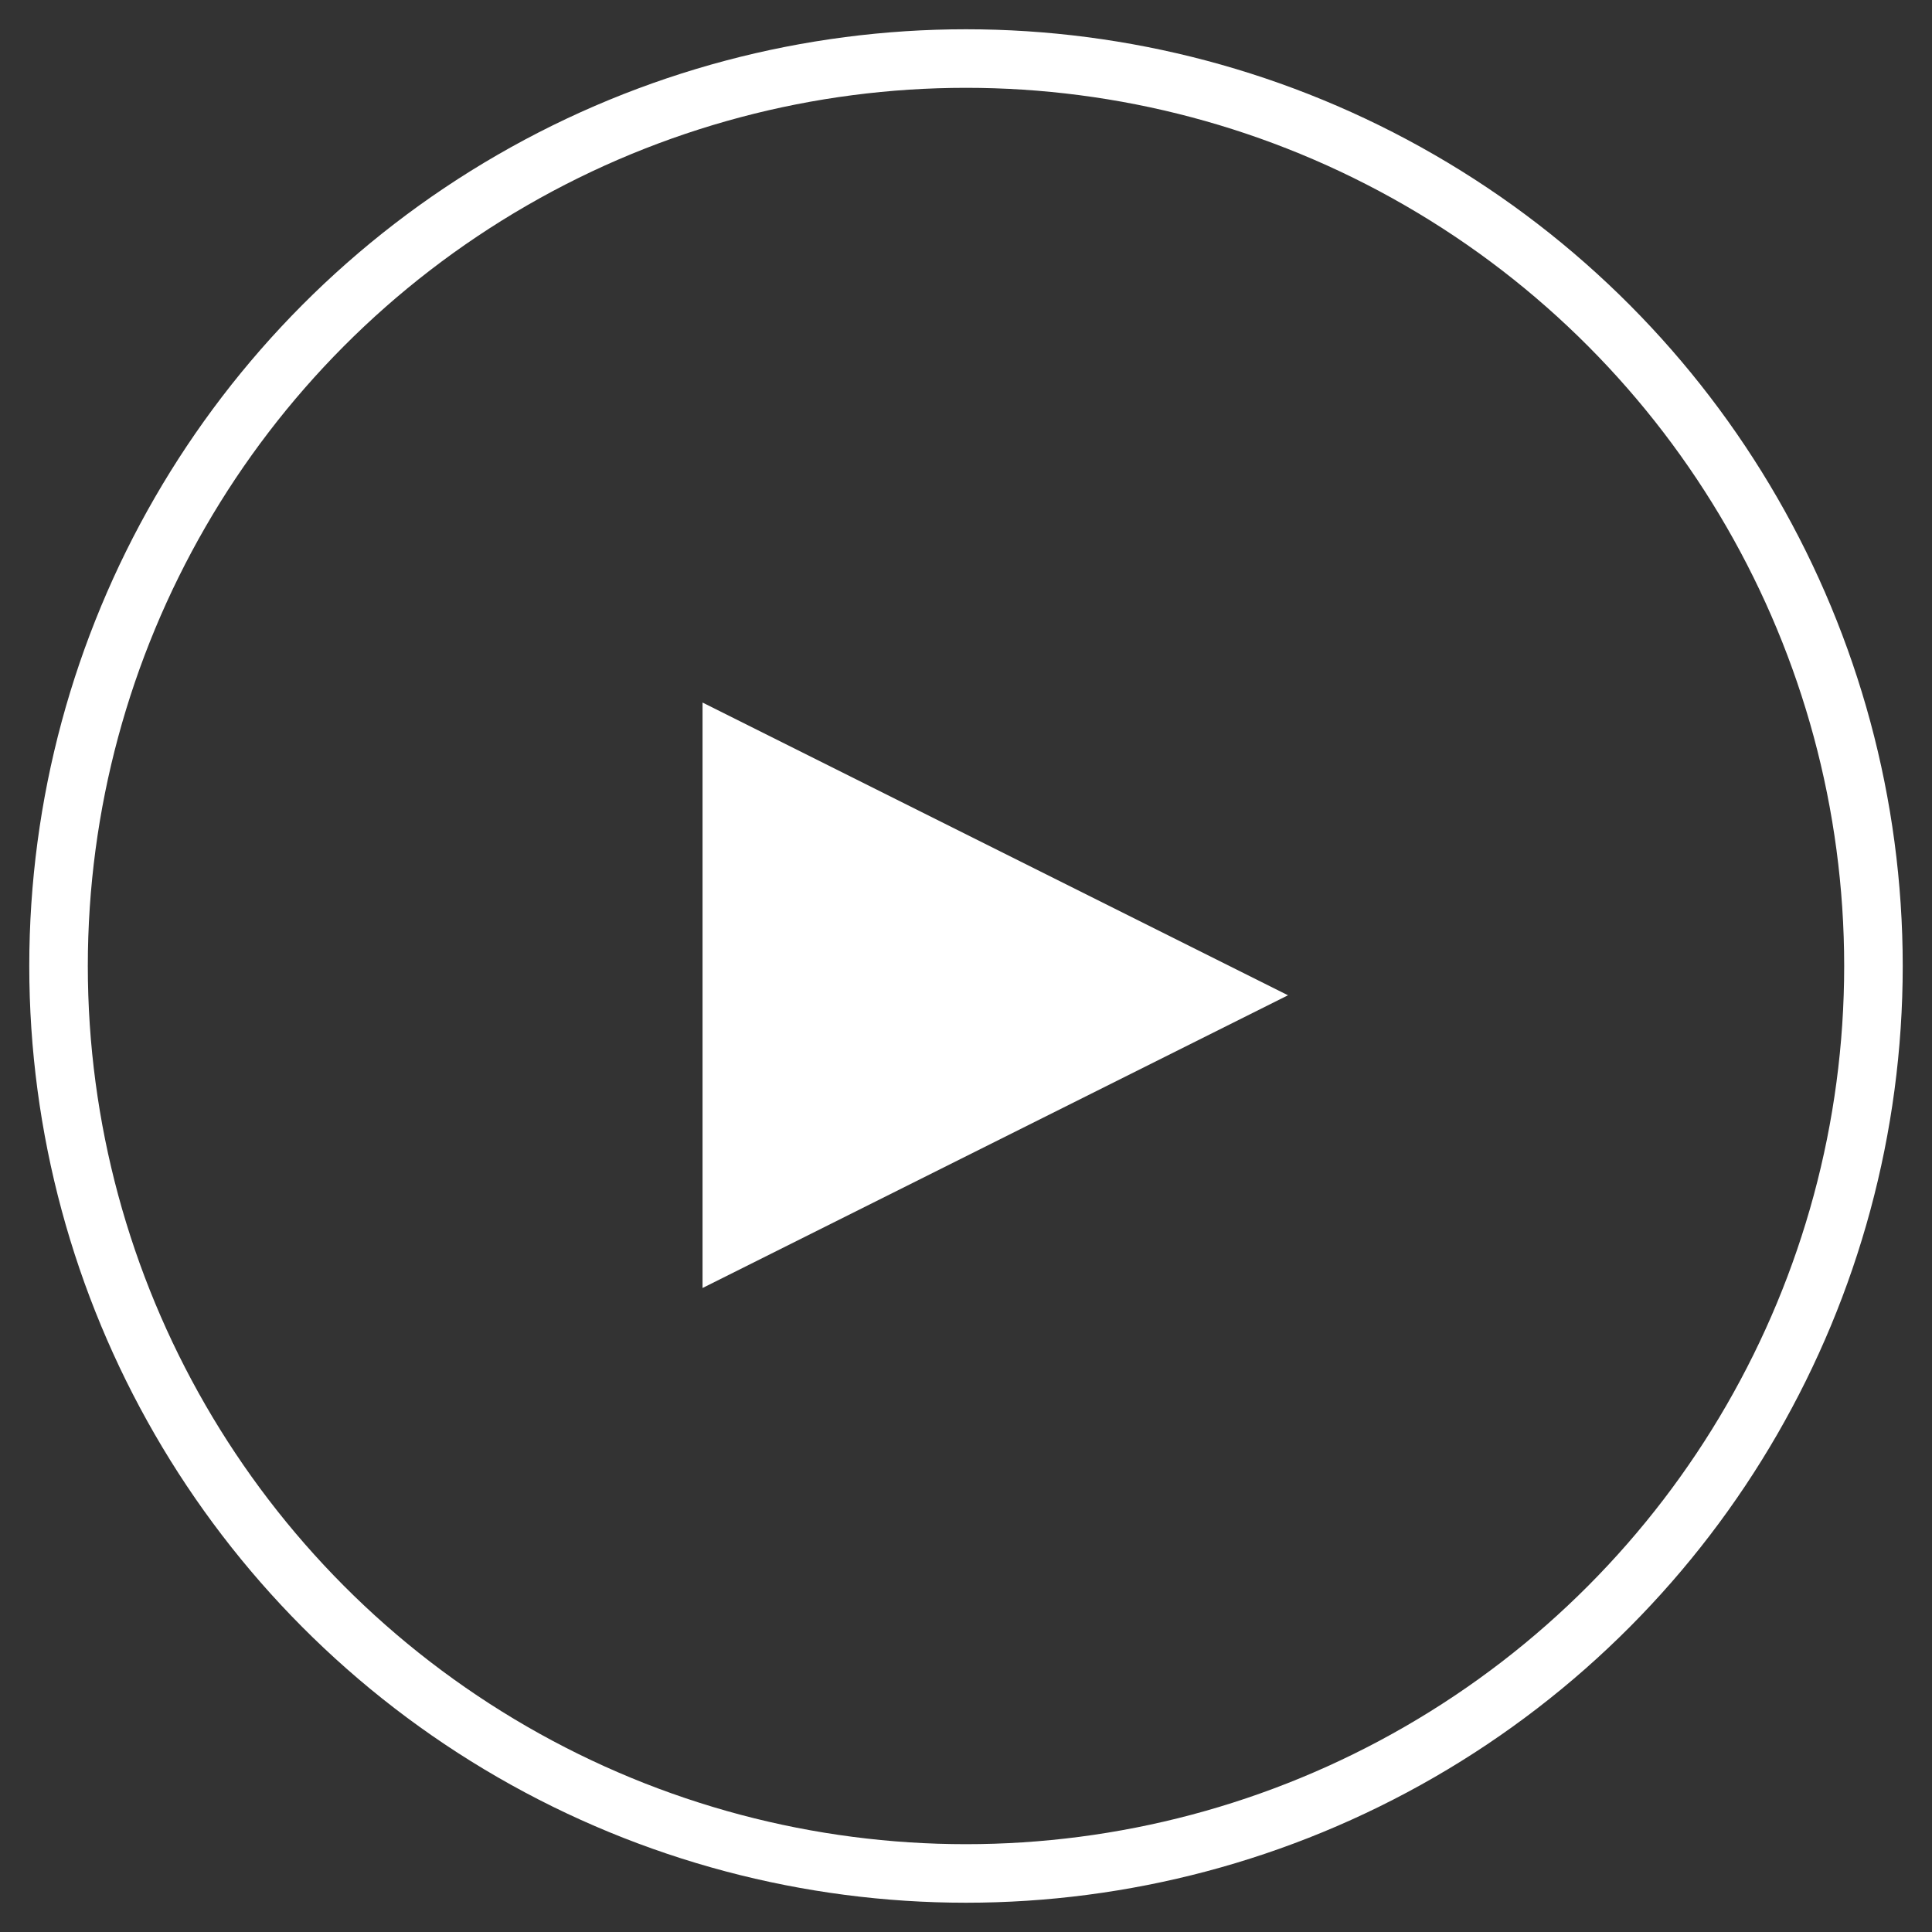 <svg xmlns="http://www.w3.org/2000/svg" width="33" height="33"><rect width="100%" height="100%" fill="#333333" stroke="none"/><g fill="none" fill-rule="evenodd" transform="translate(1 1)"><circle cx="15.5" cy="15.5" r="15.5" stroke="white"/><path fill="white" d="m21 16-10 5V11z"/></g></svg>